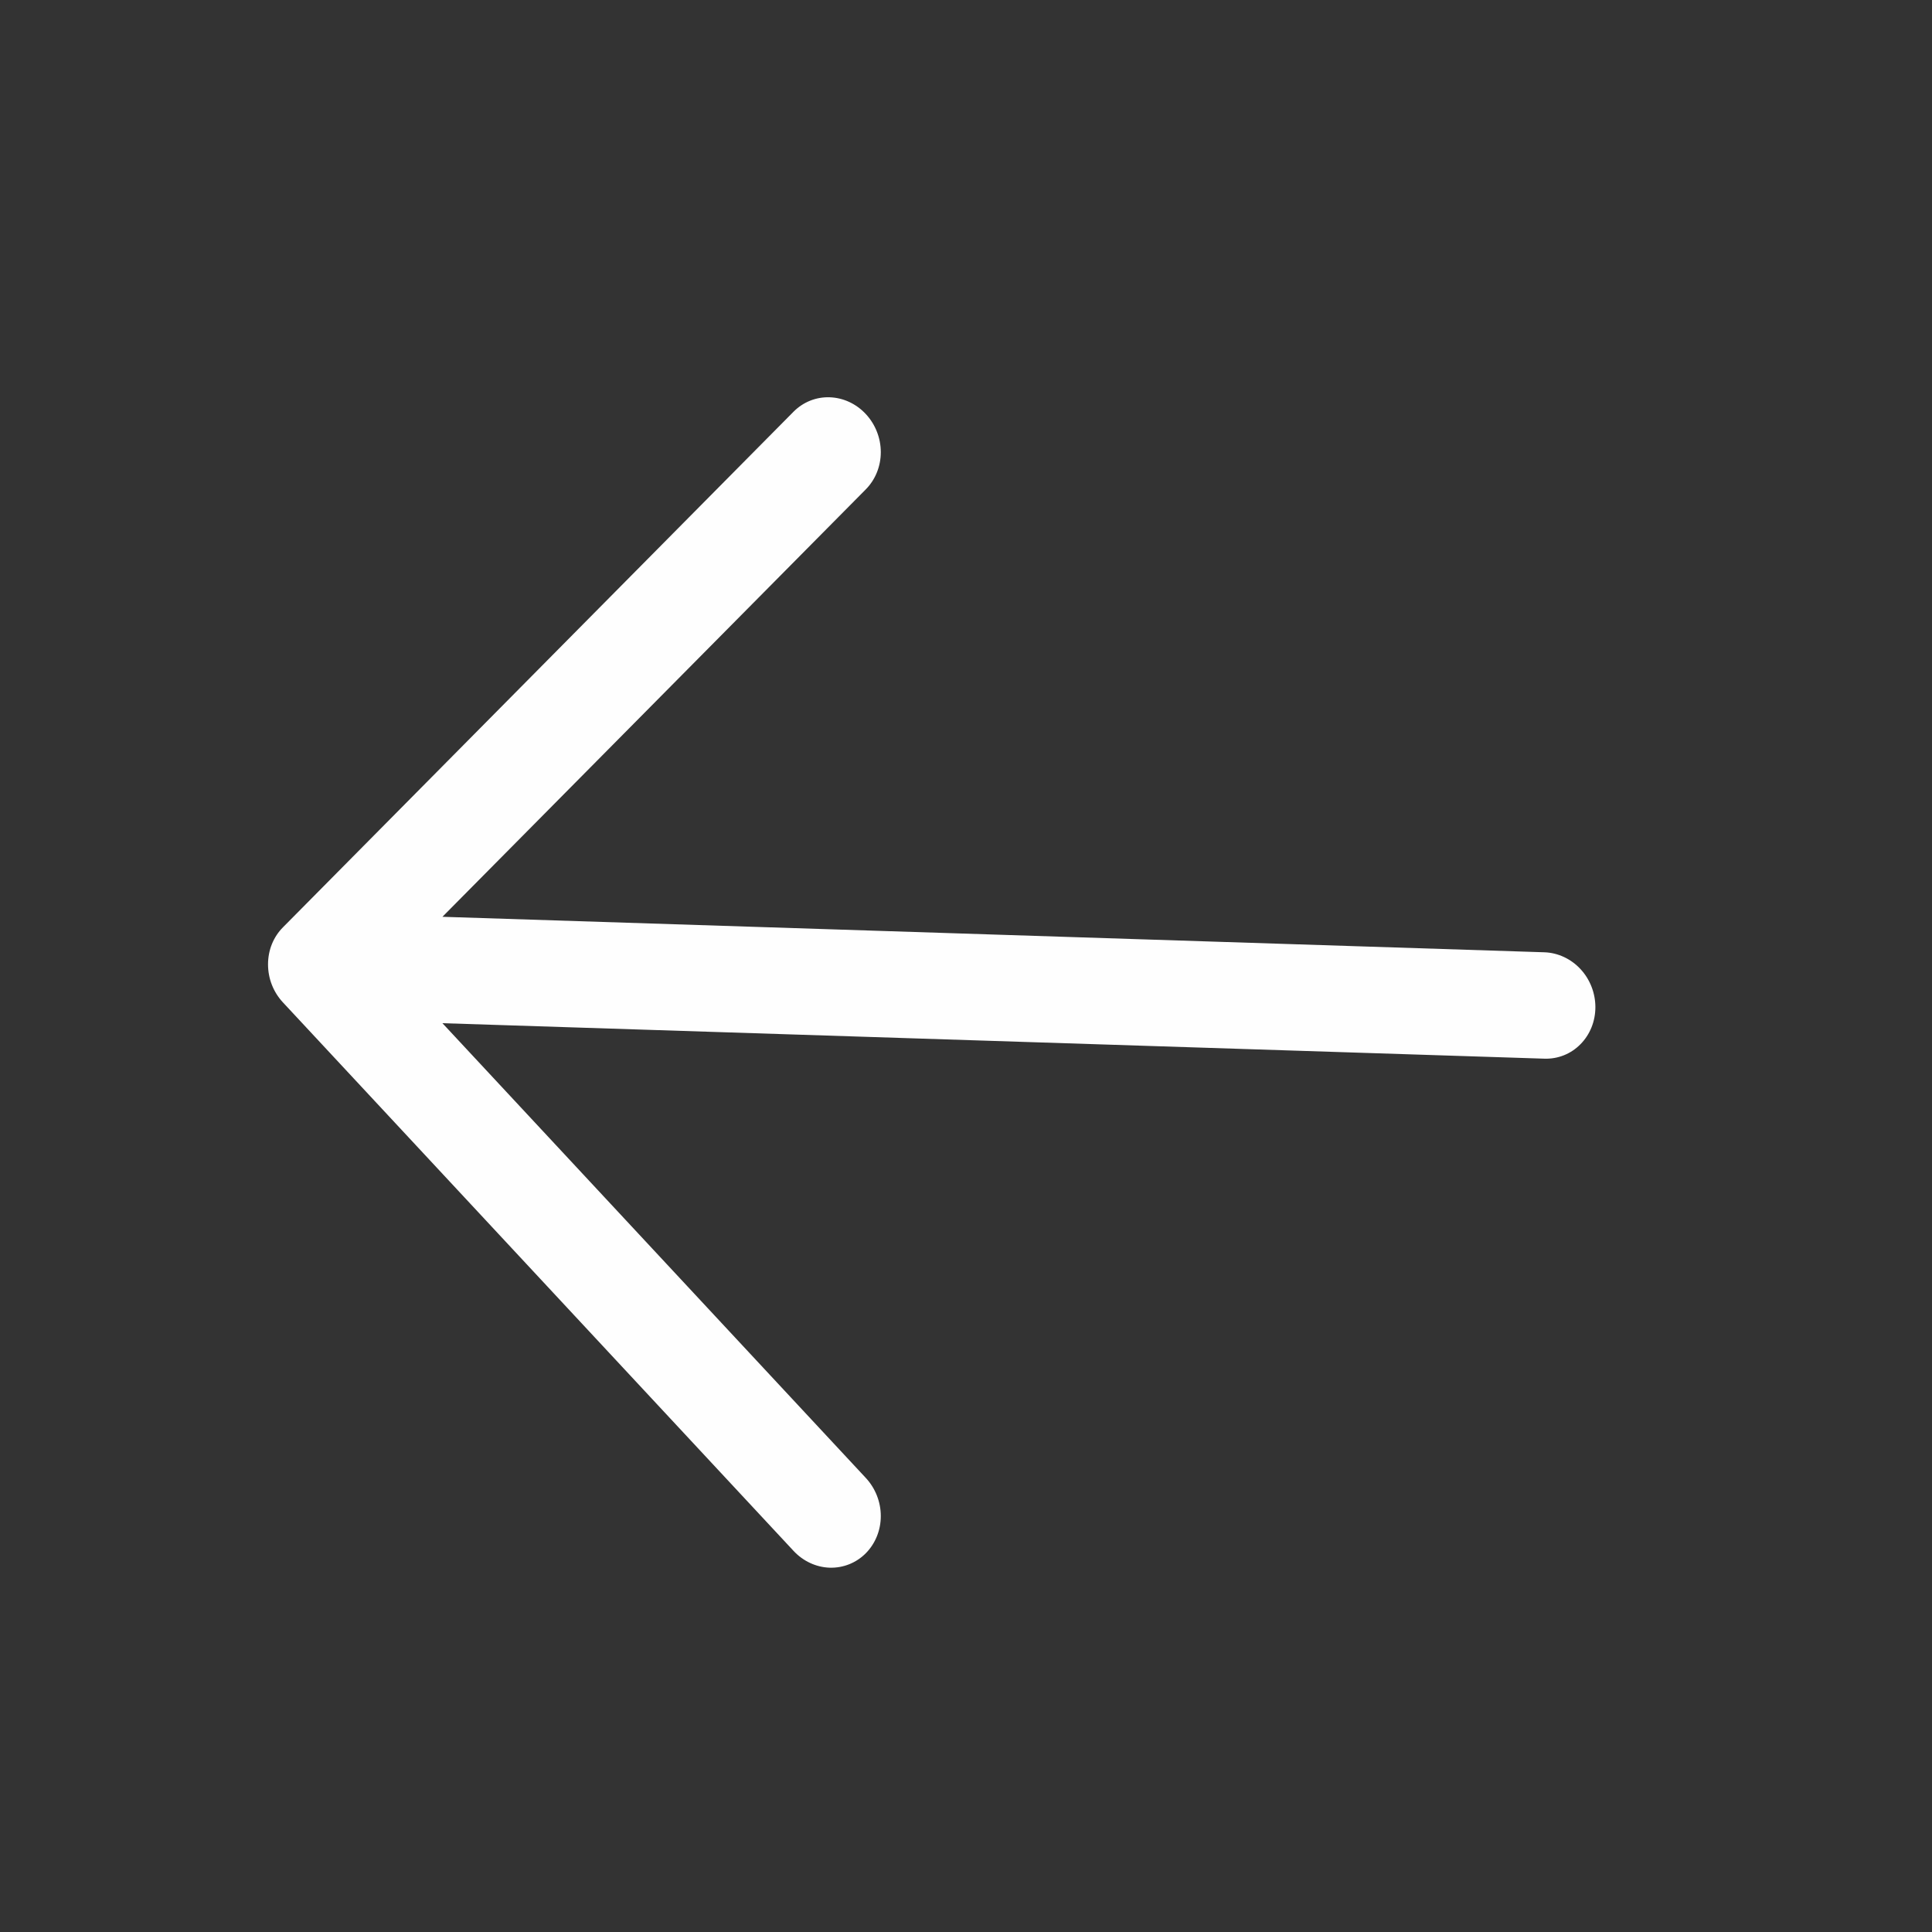 <svg width="30" height="30" viewBox="0 0 30 30" fill="none" xmlns="http://www.w3.org/2000/svg">
<rect x="0" y="0" width="30" height="30" fill="#333333" stroke="none"/>
<g clip-path="url(#clip0_573_2617)">
<path d="M24.773 15.639C24.773 15.42 24.69 15.207 24.541 15.047C24.393 14.888 24.191 14.794 23.981 14.787L6.87 14.236L13.444 7.599C13.593 7.448 13.677 7.241 13.677 7.021C13.677 6.802 13.593 6.589 13.444 6.429C13.295 6.269 13.094 6.176 12.883 6.169C12.672 6.162 12.471 6.243 12.322 6.393L4.395 14.398C4.321 14.472 4.262 14.561 4.222 14.66C4.182 14.759 4.162 14.866 4.162 14.975C4.162 15.083 4.182 15.192 4.222 15.293C4.262 15.395 4.321 15.488 4.395 15.567L12.322 24.082C12.471 24.242 12.672 24.336 12.883 24.343C13.094 24.349 13.295 24.269 13.444 24.119C13.593 23.968 13.677 23.761 13.677 23.541C13.677 23.322 13.593 23.109 13.444 22.949L6.87 15.888L23.981 16.439C24.191 16.446 24.393 16.366 24.541 16.215C24.69 16.065 24.773 15.858 24.773 15.639Z" fill="#FEFEFE"/>
</g>
<defs>
<clipPath id="clip0_573_2617">
<rect width="20" height="22" fill="white" transform="matrix(-0.5 -0.866 -0.866 0.5 29.527 18.16)"/>
</clipPath>
</defs>
</svg>
